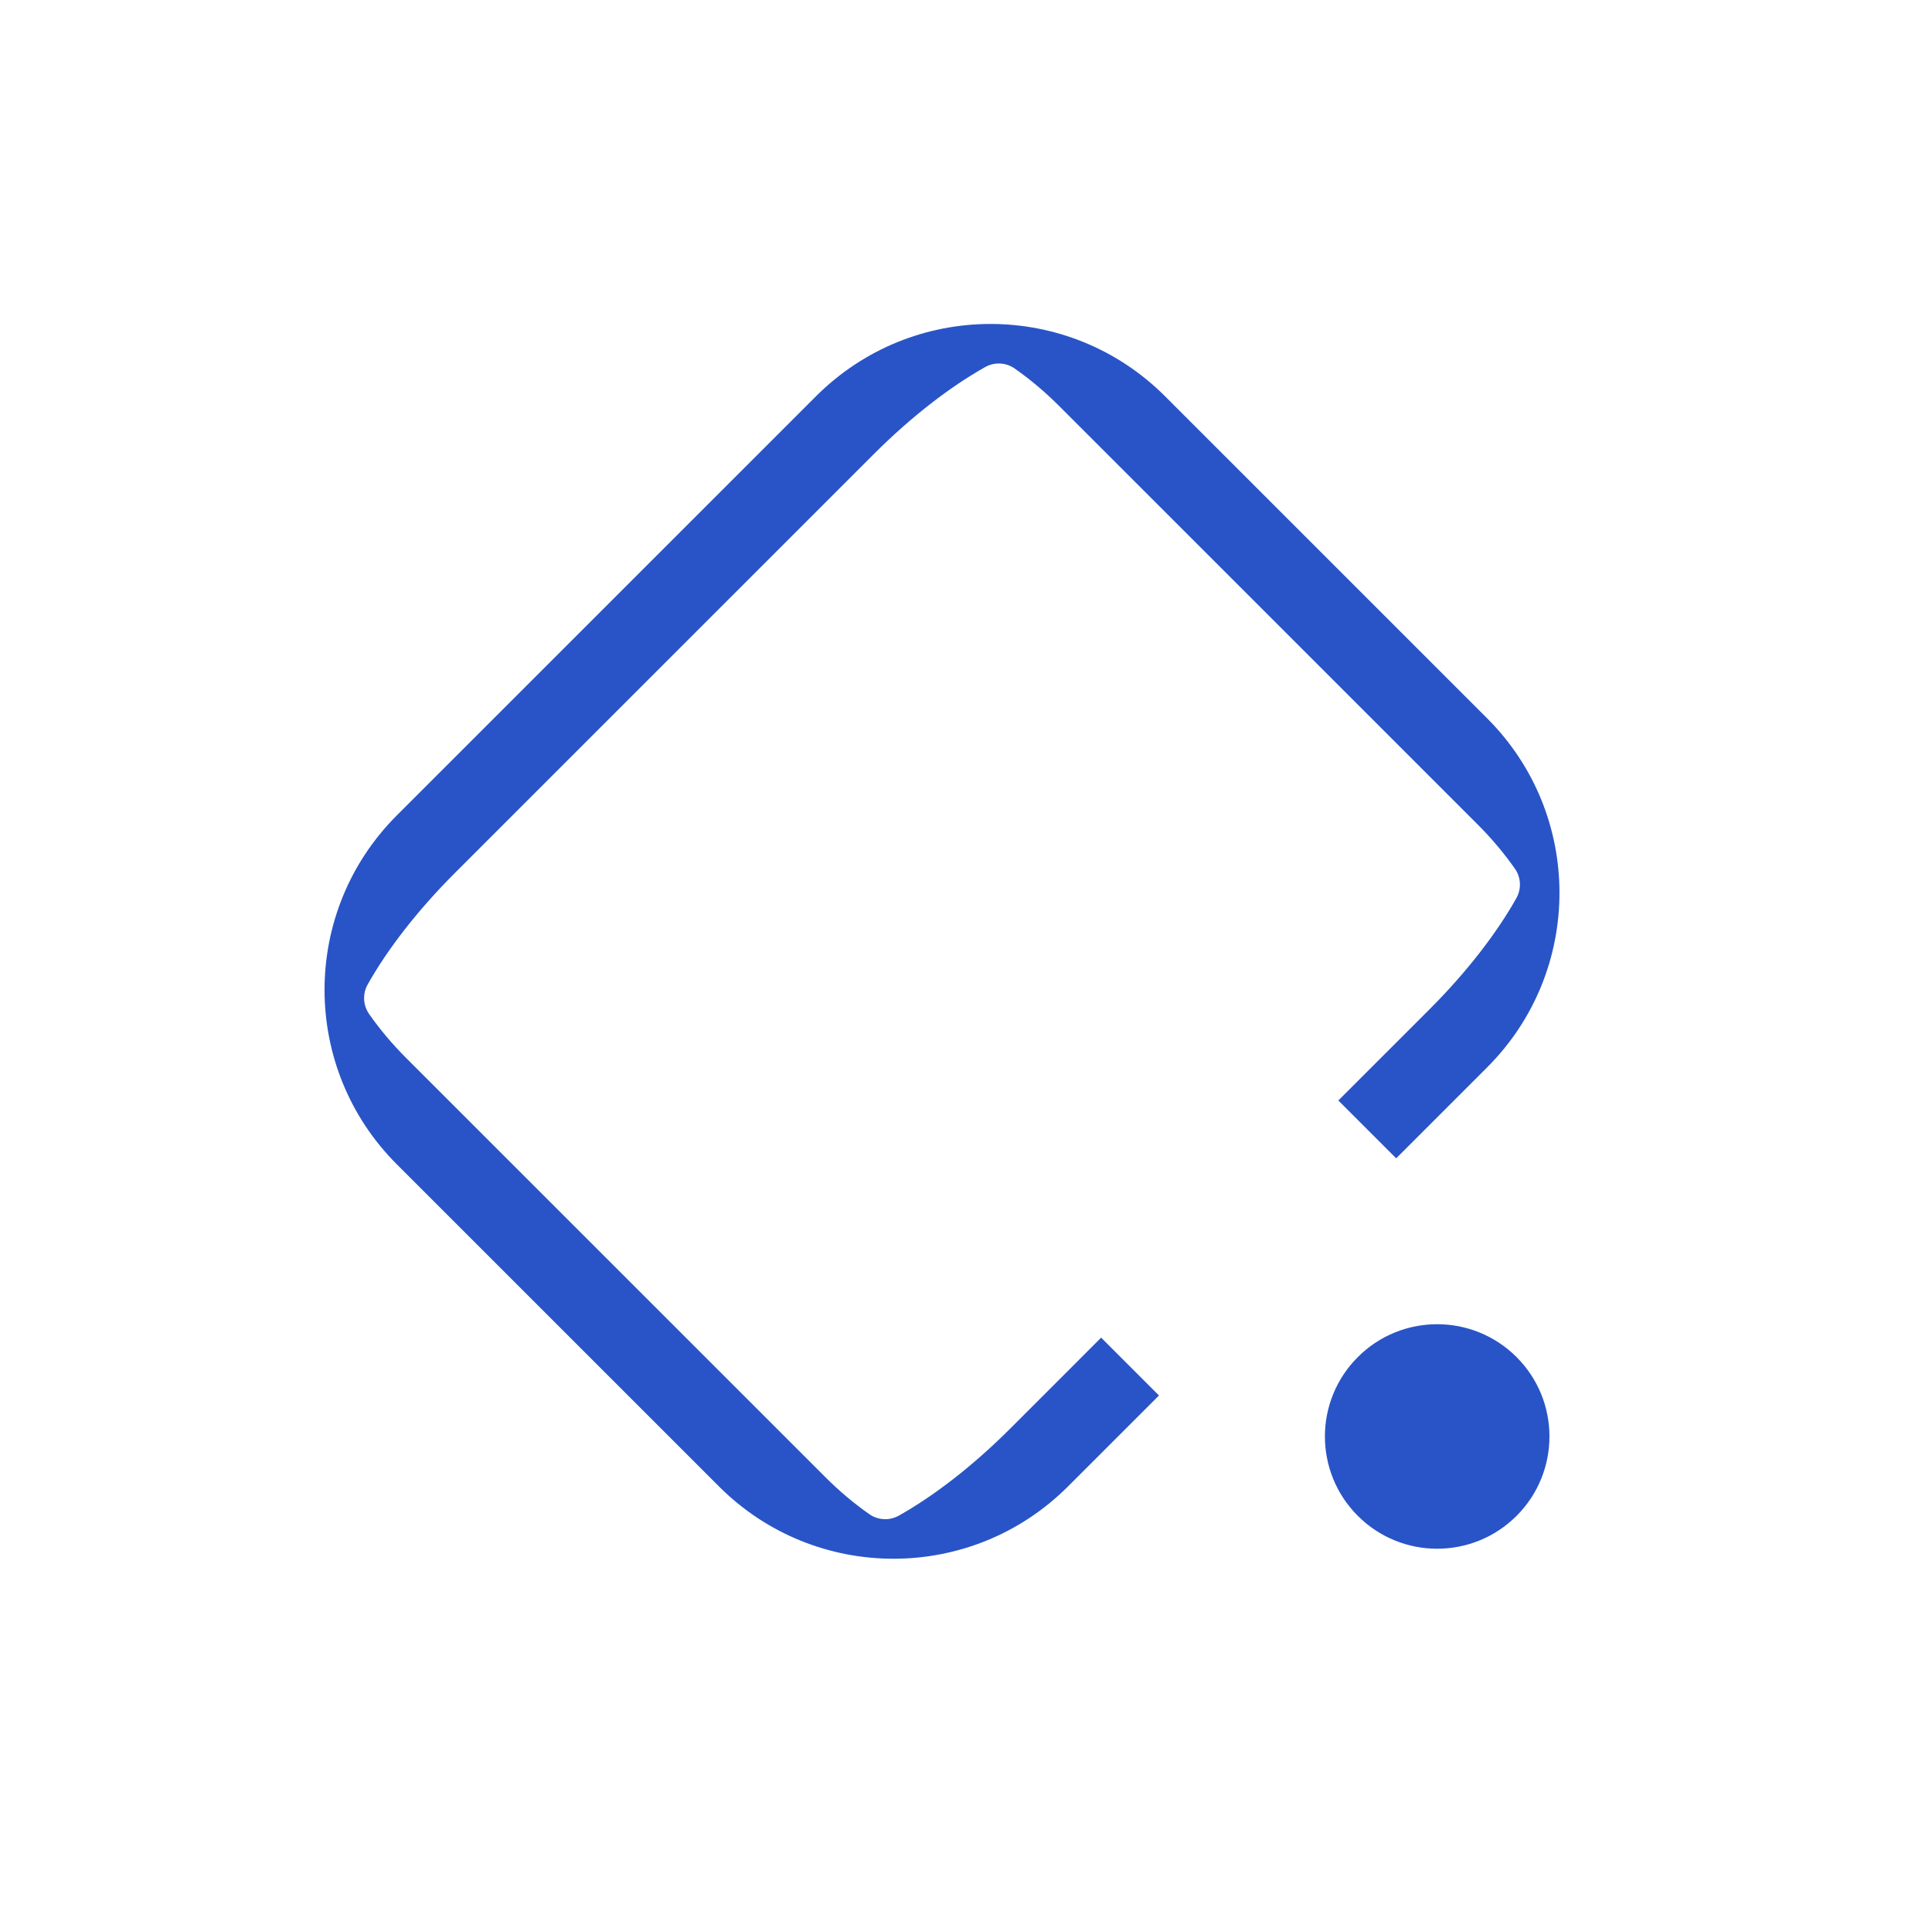 <?xml version="1.0" encoding="UTF-8"?> <svg xmlns="http://www.w3.org/2000/svg" width="1742" height="1741" viewBox="0 0 1742 1741" fill="none"><path d="M735.795 357.297C822.681 270.411 963.551 270.411 1050.44 357.297L1340.95 647.807C1427.83 734.693 1427.83 875.562 1340.95 962.448L1258.88 1044.52L1206.73 992.371L1288.8 910.305C1322.33 876.774 1349.5 841.568 1367.25 809.909C1371.96 801.525 1371.43 791.188 1365.91 783.32C1356.27 769.58 1345.12 756.269 1332.55 743.7L954.543 365.692C941.974 353.123 928.664 341.977 914.923 332.332C907.178 326.896 897.04 326.305 888.728 330.772L888.333 330.988C856.674 348.739 821.469 375.911 787.938 409.442L409.934 787.446C376.403 820.977 349.231 856.182 331.48 887.841C326.78 896.225 327.302 906.563 332.824 914.431C342.469 928.171 353.615 941.482 366.184 954.051L744.192 1332.06C756.761 1344.63 770.072 1355.77 783.812 1365.42C791.68 1370.94 802.017 1371.46 810.401 1366.76C842.06 1349.01 877.265 1321.84 910.796 1288.31L992.861 1206.24L1045.01 1258.39L962.94 1340.45C876.055 1427.34 735.185 1427.34 648.299 1340.45L357.789 1049.94C270.904 963.059 270.904 822.189 357.789 735.303L735.795 357.297Z" fill="#2954C7"></path><path d="M1224.27 1223.78C1263.8 1184.25 1327.89 1184.25 1367.43 1223.78C1406.96 1263.31 1406.96 1327.41 1367.43 1366.94C1327.89 1406.47 1263.8 1406.47 1224.27 1366.94C1184.73 1327.41 1184.73 1263.31 1224.27 1223.78Z" fill="#2954C7"></path></svg> 